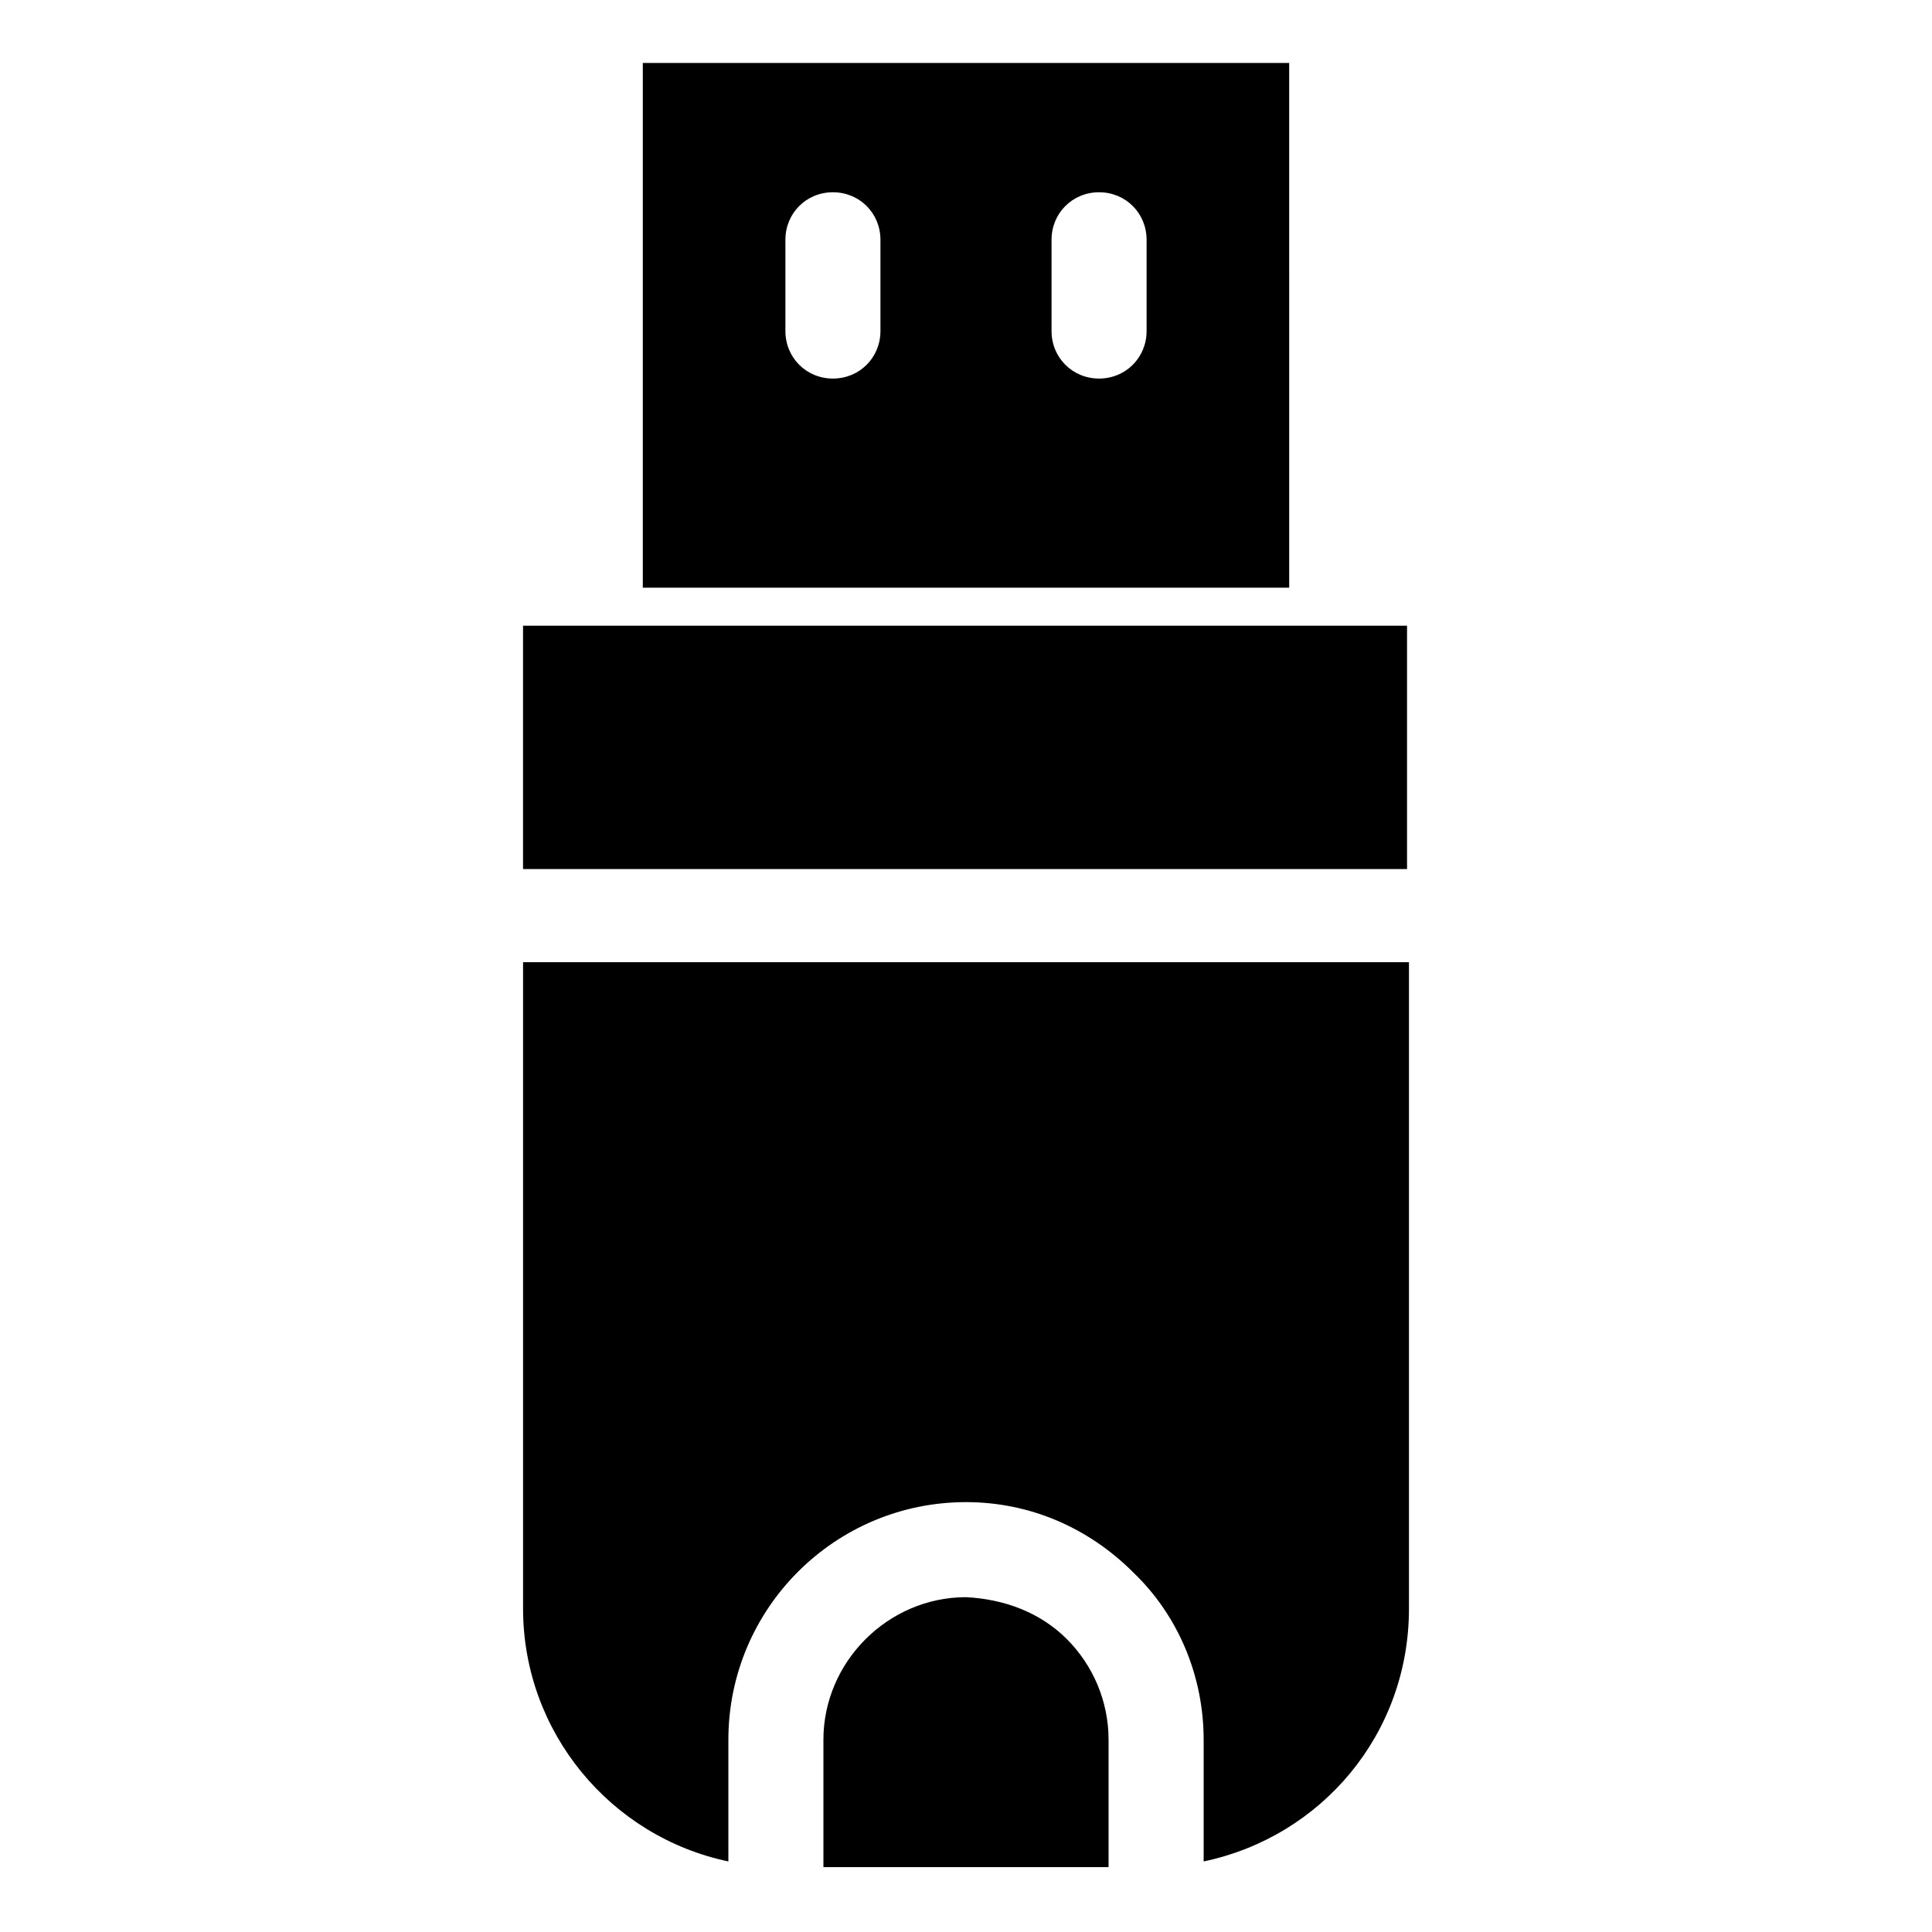 <?xml version="1.0" encoding="UTF-8"?>
<!-- Uploaded to: SVG Find, www.svgrepo.com, Generator: SVG Find Mixer Tools -->
<svg fill="#000000" width="800px" height="800px" version="1.1" viewBox="144 144 512 512" xmlns="http://www.w3.org/2000/svg">
 <g>
  <path d="m282.61 309.82h234.27v64.488h-234.27z"/>
  <path d="m426.7 578.35c7.055 7.055 11.082 16.625 11.082 26.703v33.754h-75.57v-33.754c0-20.656 17.129-37.785 37.785-37.785 10.078 0.5 19.652 4.027 26.703 11.082z"/>
  <path d="m517.39 398.99v171.3c0 33.25-23.176 60.457-54.41 67.008v-32.242c0-16.625-6.551-32.746-18.641-44.336-12.09-12.09-27.711-18.641-44.336-18.641-34.762 0-62.977 28.215-62.977 62.977v32.242c-31.234-6.551-54.41-34.258-54.41-67.008v-171.3z"/>
  <path d="m314.35 160.69v139.05h171.3l-0.004-139.05zm62.977 71.039c0 7.055-5.543 12.594-12.594 12.594-7.055 0-12.594-5.543-12.594-12.594v-24.184c0-7.055 5.543-12.594 12.594-12.594 7.055 0 12.594 5.543 12.594 12.594zm70.531 0c0 7.055-5.543 12.594-12.594 12.594-7.055 0-12.594-5.543-12.594-12.594v-24.184c0-7.055 5.543-12.594 12.594-12.594 7.055 0 12.594 5.543 12.594 12.594z"/>
 </g>
</svg>